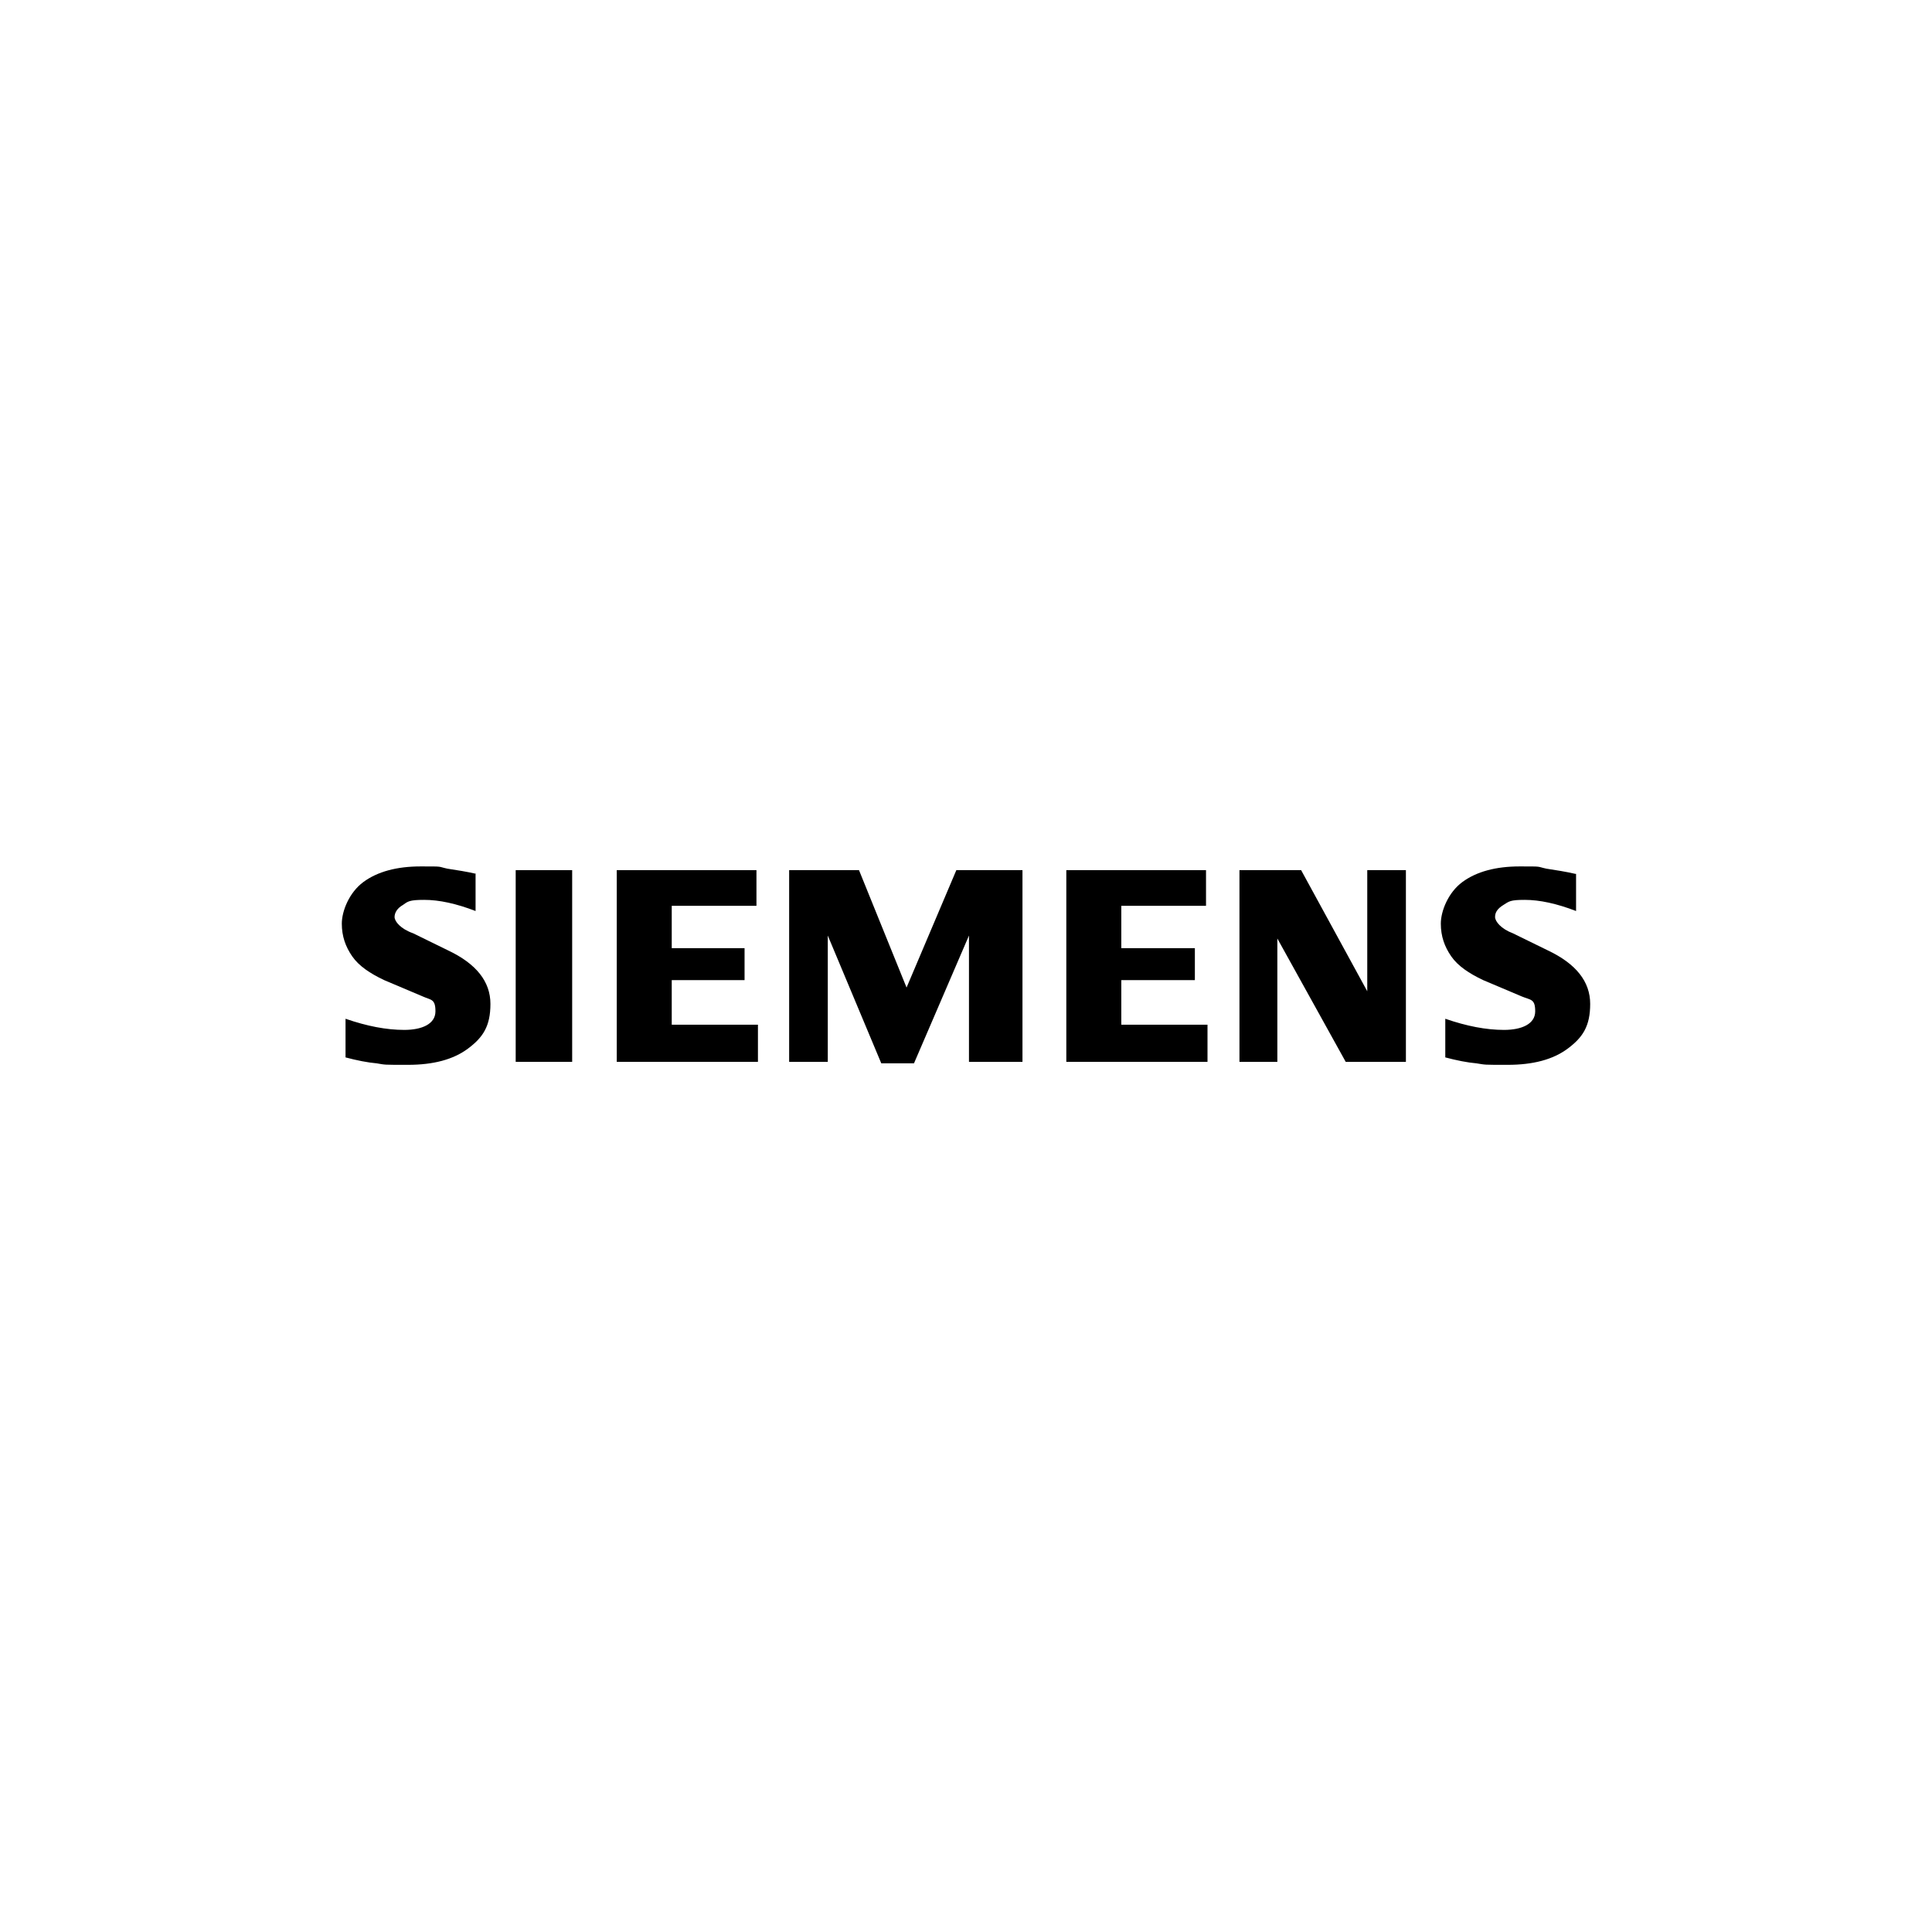 <?xml version="1.0" encoding="UTF-8"?><svg xmlns="http://www.w3.org/2000/svg" version="1.1" viewBox="0 0 260 260"><defs><style> .cls-1 { fill-rule: evenodd; } </style></defs><g><g id="Ebene_2"><g id="Ebene_1-2"><g id="Ebene_1-3"><path class="cls-1" d="M212.1,117.6v5c-2.6-1-4.9-1.5-6.9-1.5s-2.1.2-2.9.7-1.1,1-1.1,1.6.8,1.6,2.4,2.2l4.7,2.3c3.8,1.8,5.7,4.2,5.7,7.2s-1,4.5-3,6c-2,1.5-4.7,2.2-8.1,2.2s-2.9,0-4.2-.2c-1.2-.1-2.7-.4-4.2-.8v-5.2c2.9,1,5.5,1.5,7.9,1.5s4.2-.8,4.2-2.5-.6-1.5-1.8-2l-5.2-2.2c-1.9-.9-3.4-1.9-4.3-3.2-.9-1.3-1.4-2.7-1.4-4.4s1-4.2,2.9-5.6c1.9-1.4,4.5-2.1,7.7-2.1s2.2,0,3.6.3c1.3.2,2.6.4,3.9.7h0Z"/><path class="cls-1" d="M64,117.6v5c-2.6-1-4.9-1.5-6.9-1.5s-2.2.2-2.9.7c-.7.4-1.1,1-1.1,1.6s.8,1.6,2.5,2.2l4.7,2.3c3.8,1.8,5.7,4.2,5.7,7.2s-1,4.5-3,6c-2,1.5-4.7,2.2-8.1,2.2s-3,0-4.2-.2c-1.2-.1-2.7-.4-4.2-.8v-5.2c2.9,1,5.5,1.5,7.9,1.5s4.2-.8,4.2-2.5-.6-1.5-1.7-2l-5.2-2.2c-1.9-.9-3.4-1.9-4.3-3.2-.9-1.3-1.4-2.7-1.4-4.4s1-4.2,2.9-5.6c1.9-1.4,4.5-2.1,7.7-2.1s2.2,0,3.6.3c1.3.2,2.6.4,3.9.7h0Z"/><polygon class="cls-1" points="69.4 117.1 77 117.1 77 142.9 69.4 142.9 69.4 117.1"/><polygon class="cls-1" points="101.8 117.1 101.8 121.9 90.4 121.9 90.4 127.6 100.2 127.6 100.2 131.9 90.4 131.9 90.4 137.9 102 137.9 102 142.9 83 142.9 83 117.1 101.8 117.1"/><polygon class="cls-1" points="137.6 117.1 137.6 142.9 130.4 142.9 130.4 125.9 123 143.1 118.6 143.1 111.4 125.9 111.4 142.9 106.2 142.9 106.2 117.1 115.6 117.1 122 132.9 128.7 117.1 137.6 117.1"/><polygon class="cls-1" points="162.3 117.1 162.3 121.9 150.9 121.9 150.9 127.6 160.8 127.6 160.8 131.9 150.9 131.9 150.9 137.9 162.5 137.9 162.5 142.9 143.5 142.9 143.5 117.1 162.3 117.1"/><polygon class="cls-1" points="189.2 117.1 189.2 142.9 181.1 142.9 171.9 126.3 171.9 142.9 166.8 142.9 166.8 117.1 175.1 117.1 184 133.4 184 117.1 189.2 117.1"/></g></g></g></g></svg>